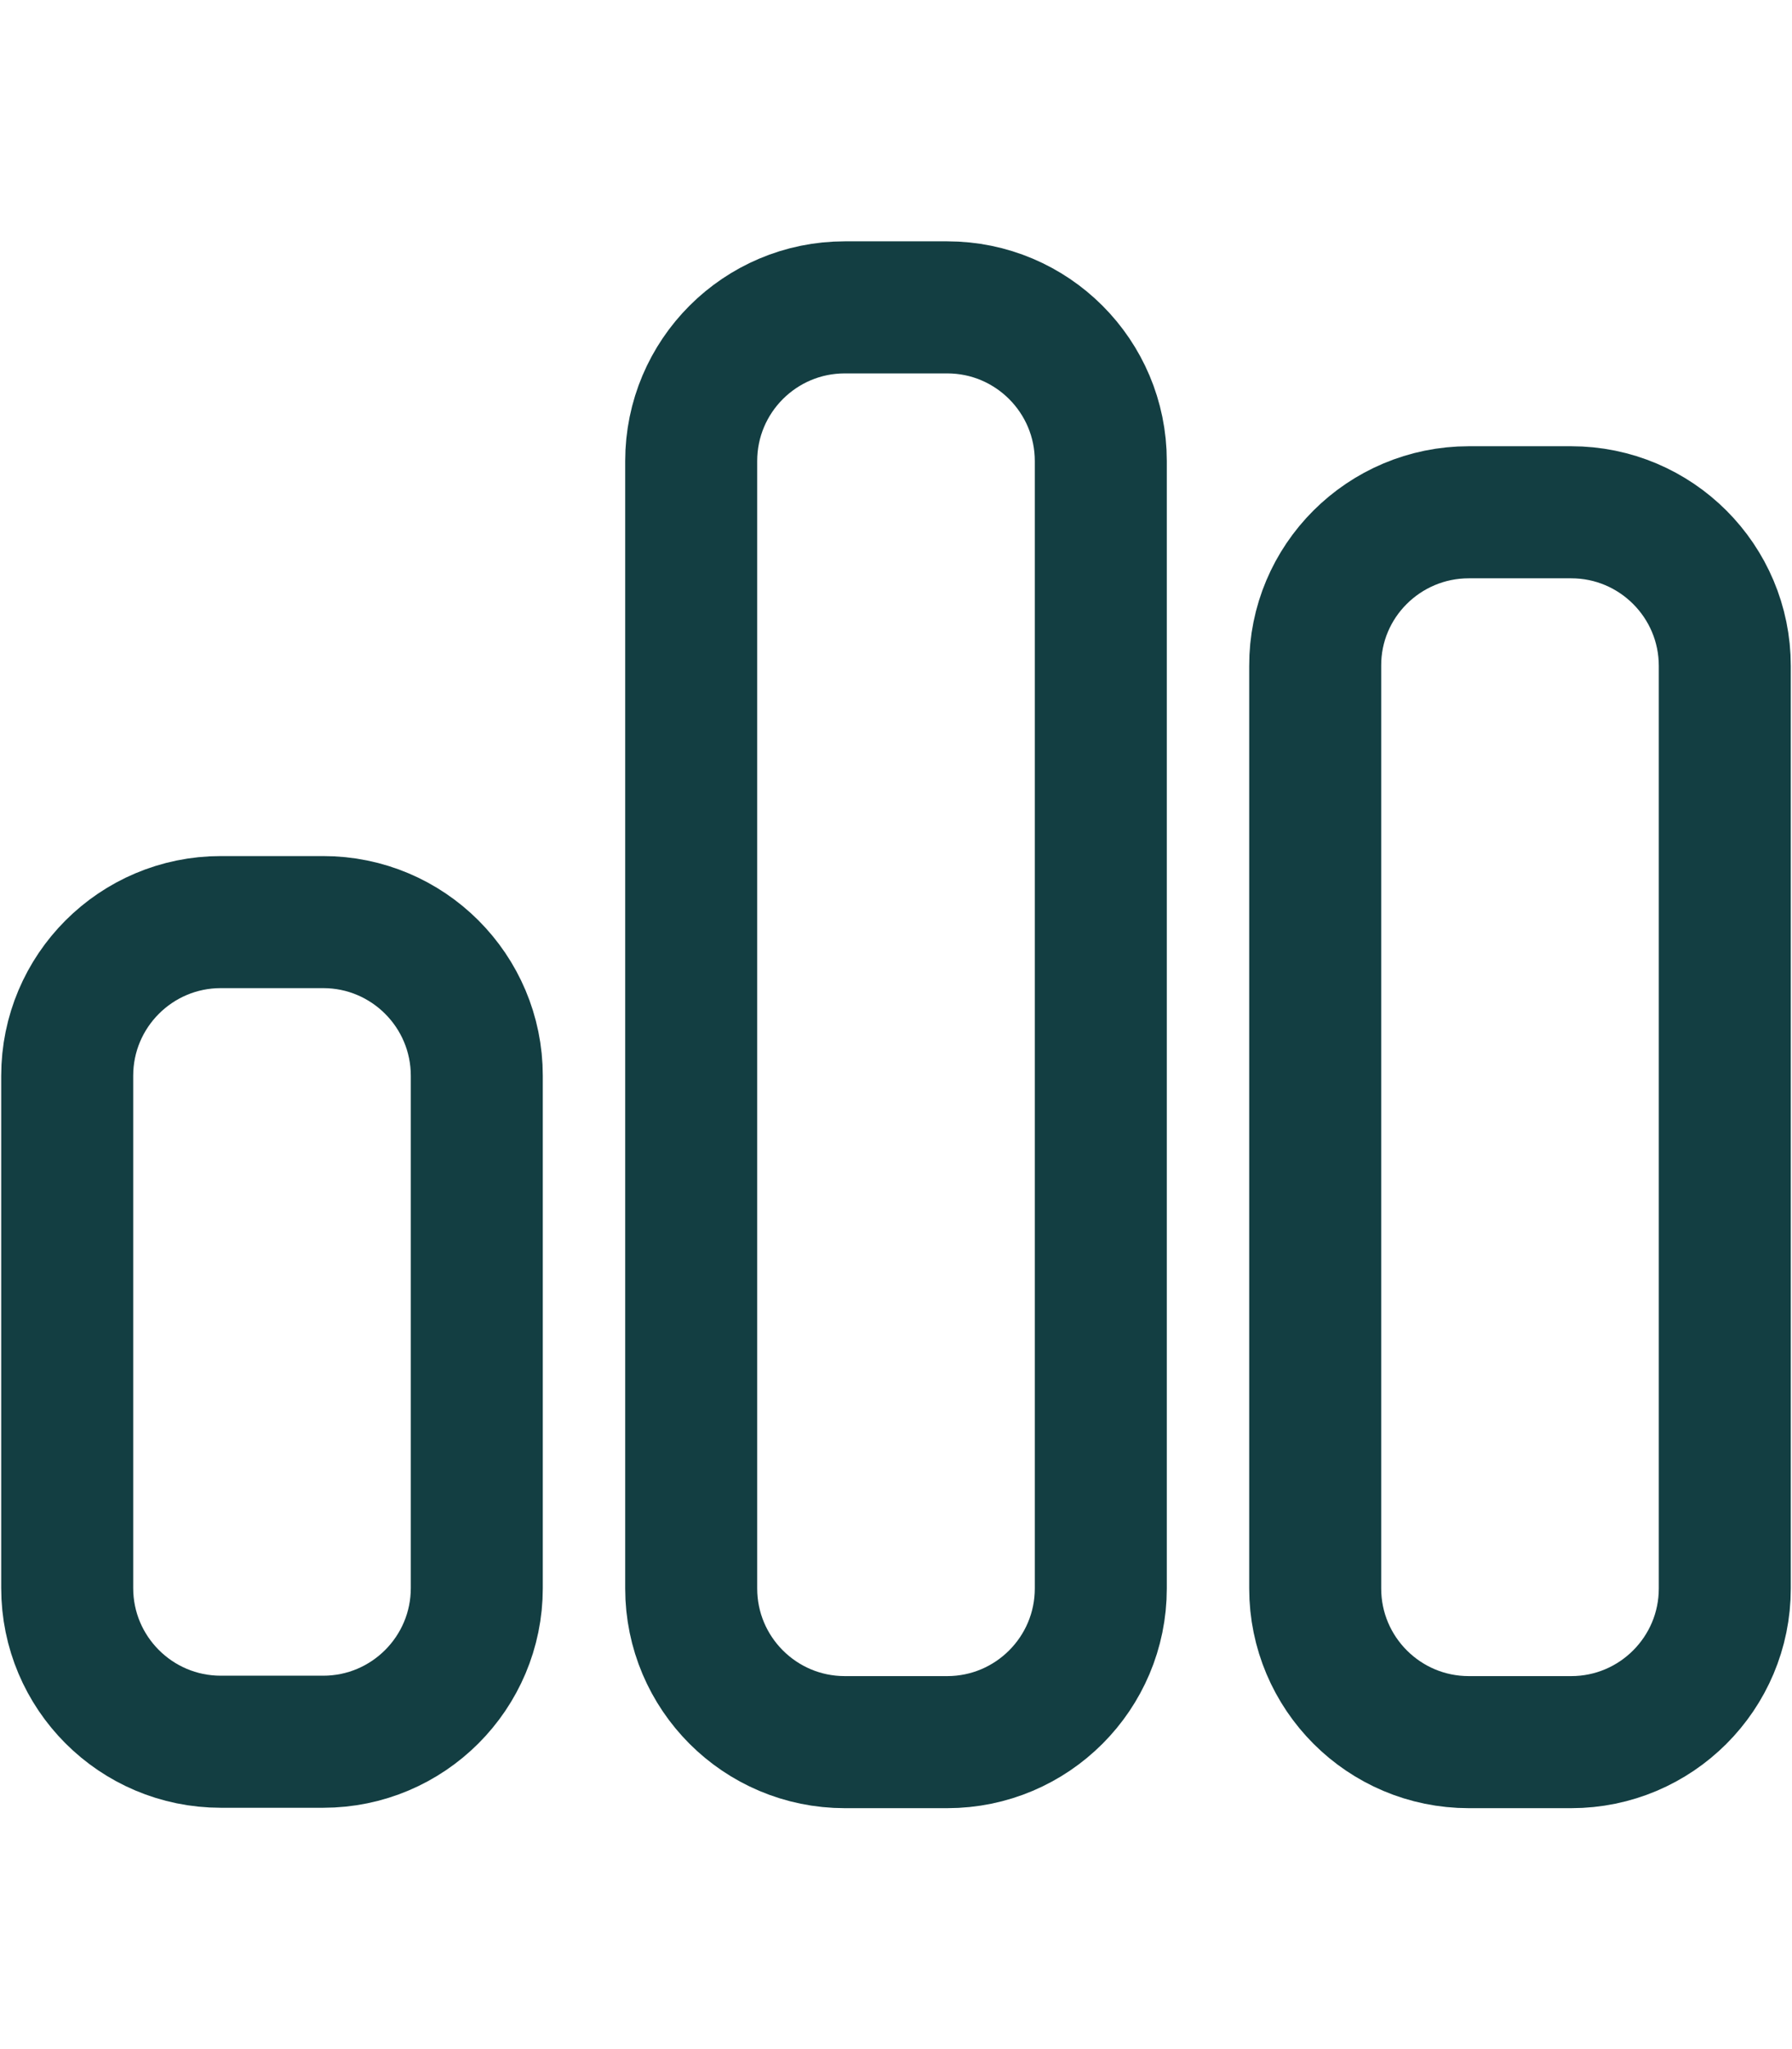 <?xml version="1.0" encoding="utf-8"?>
<!-- Generator: Adobe Illustrator 28.3.0, SVG Export Plug-In . SVG Version: 6.00 Build 0)  -->
<svg version="1.1" id="Calque_1" xmlns="http://www.w3.org/2000/svg" xmlns:xlink="http://www.w3.org/1999/xlink" x="0px" y="0px"
	 viewBox="0 0 448 512" style="enable-background:new 0 0 448 512;" xml:space="preserve">
<style type="text/css">
	.st0{fill:none;stroke:#133E42;stroke-width:33;stroke-miterlimit:10;}
</style>
<path class="st0" d="M172.8,115.2c0-21.2,17.2-38.4,38.4-38.4h25.6c21.2,0,38.4,17.2,38.4,38.4v281.7c0,21.2-17.2,38.4-38.4,38.4
	h-25.6c-21.2,0-38.4-17.2-38.4-38.4L172.8,115.2L172.8,115.2z"/>
<path class="st0" d="M16.8,268.8c0-21.2,17.2-38.4,38.4-38.4h25.6c21.2,0,38.4,17.2,38.4,38.4v128c0,21.2-17.2,38.4-38.4,38.4H55.2
	c-21.2,0-38.4-17.2-38.4-38.4V268.8z"/>
<path class="st0" d="M367.2,128h25.6c21.2,0,38.4,17.2,38.4,38.4v230.5c0,21.2-17.2,38.4-38.4,38.4h-25.6
	c-21.2,0-38.4-17.2-38.4-38.4V166.4C328.7,145.2,346,128,367.2,128z"/>
</svg>
